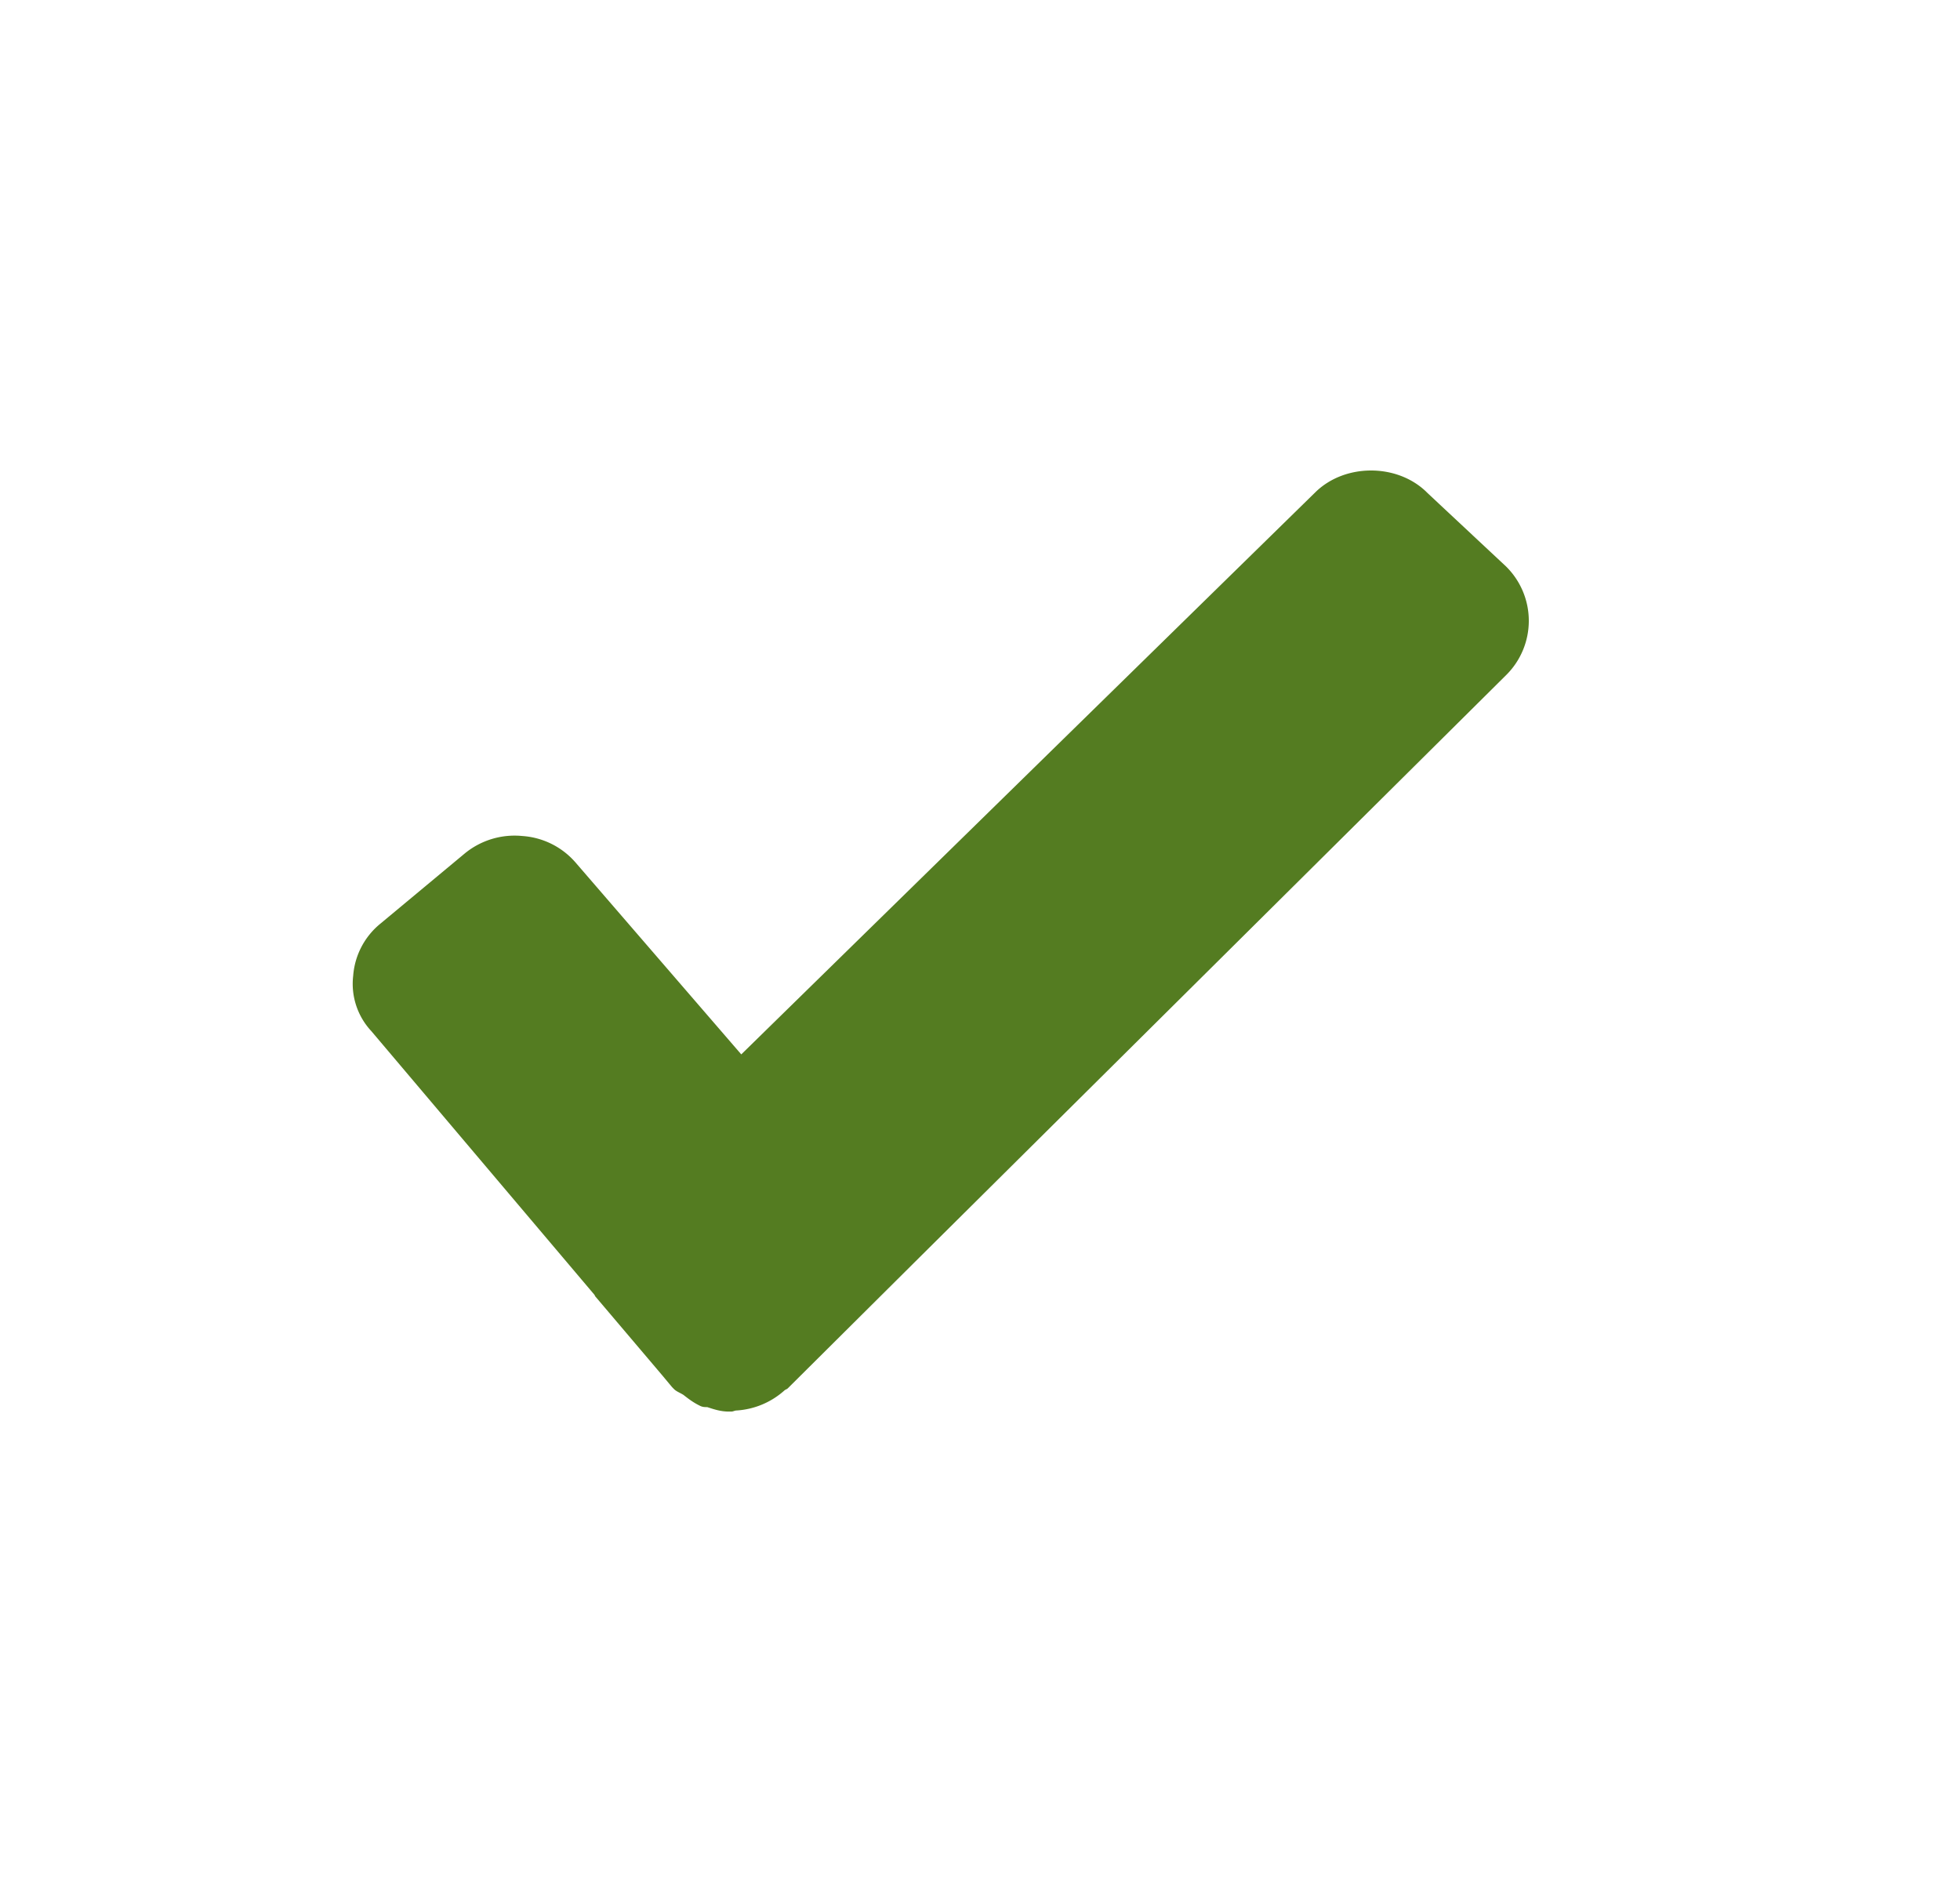 <svg width="25" height="24" viewBox="0 0 25 24" fill="none" xmlns="http://www.w3.org/2000/svg">
    <path d="M18.197 6.276c-.376-.368-1.042-.368-1.418 0l-7.324 7.17L7.342 11a.986.986 0 0 0-.68-.339 1.002 1.002 0 0 0-.738.226l-1.071.891a.948.948 0 0 0-.348.665.884.884 0 0 0 .232.707l2.837 3.352c.014.014.014.028.029.042l.84.99.13.156.028.028c.03.028.073.043.116.07.073.057.13.1.217.142.03.014.058.014.087.014.087.029.174.057.275.057h.03c.028 0 .043-.014.072-.014a1.01 1.01 0 0 0 .607-.255c.015-.014.03-.014.044-.028l1.679-1.669L19.21 8.61a.973.973 0 0 0 0-1.386l-1.013-.947z" fill="#547C21"/>
</svg>
